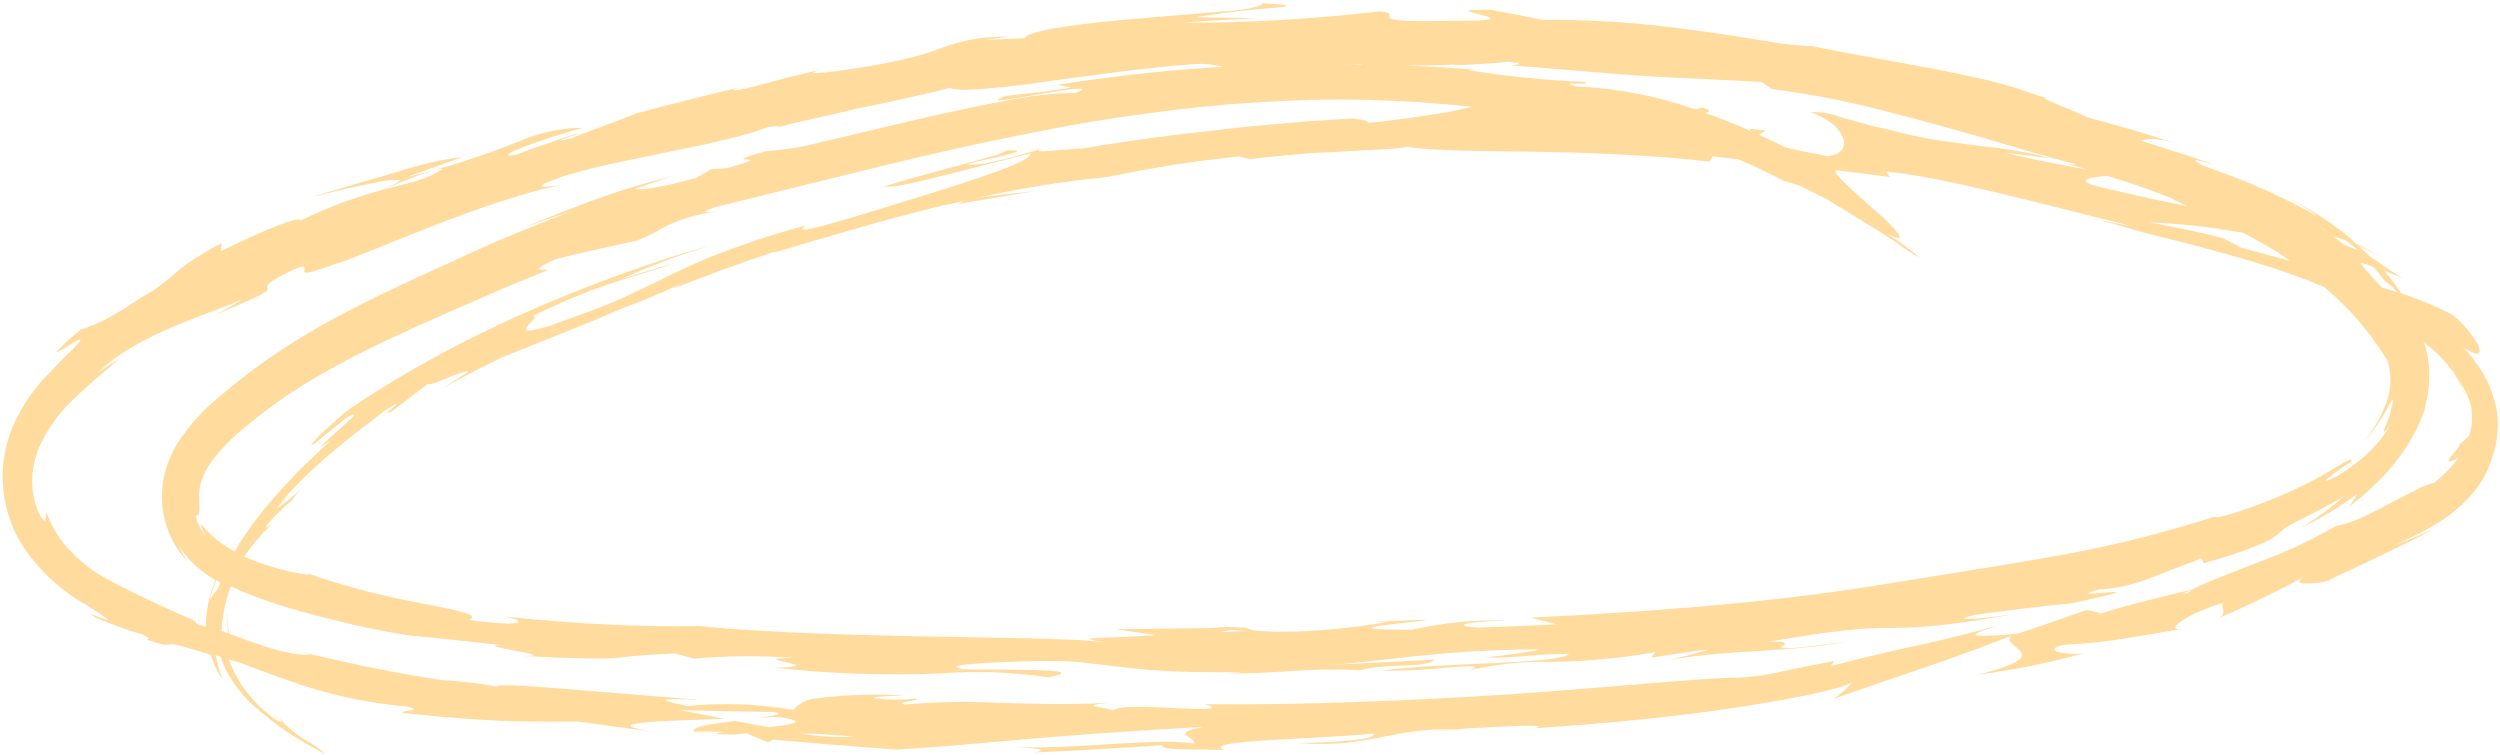 <?xml version="1.0" encoding="UTF-8"?> <svg xmlns="http://www.w3.org/2000/svg" width="328" height="99" viewBox="0 0 328 99" fill="none"><path d="M327.416 53.135C327.315 52.79 327.249 52.411 327.123 52.059C326.899 51.3 326.609 50.567 326.257 49.871C325.382 48.228 324.305 46.735 323.061 45.438C323.458 45.746 323.881 46.006 324.323 46.215C324.731 46.41 325.093 46.441 325.215 46.297C325.264 46.233 325.298 46.156 325.316 46.072C325.333 45.989 325.332 45.901 325.314 45.817C325.217 45.459 325.069 45.121 324.874 44.818C324.035 43.484 323.012 42.312 321.848 41.35C320.537 40.654 319.195 40.039 317.83 39.507C316.978 39.166 316.037 38.814 315.015 38.468C314.332 37.421 313.585 36.43 312.781 35.502C313.583 35.828 314.425 36.151 315.147 36.483L312.692 34.846L311.631 34.114L311.105 33.794C310.569 33.262 309.997 32.779 309.453 32.289C310.771 32.857 312.093 33.471 312.865 33.878C311.682 33.23 310.39 32.595 309.13 31.999C308.705 31.634 308.322 31.192 307.891 30.855C306.511 29.776 305.087 28.776 303.623 27.859C302.934 27.431 302.308 27.082 301.731 26.748C301.155 26.413 300.638 26.111 300.186 25.873C300.884 26.258 301.639 26.75 302.328 27.178C302.918 27.543 303.49 27.947 304.041 28.387C302.785 27.642 301.556 27.026 300.329 26.395L298.459 25.499C297.85 25.2 297.256 24.95 296.59 24.664C294.093 23.579 291.577 22.603 289.042 21.736C286.761 20.54 288.691 21.078 290.597 21.67C287.539 20.469 285.355 19.946 280.871 18.445C281.479 18.288 282.104 18.22 282.73 18.244C283.405 18.302 284.075 18.425 284.735 18.609L285.852 18.939C281.871 17.616 277.886 16.442 273.897 15.417C272.996 14.867 266.686 12.514 268.586 12.879C267.593 12.586 266.55 12.279 265.475 11.873C264.4 11.466 263.191 11.2 261.999 10.849C260.807 10.498 259.49 10.244 258.231 9.963C256.972 9.683 255.618 9.418 254.278 9.144C248.91 8.102 243.212 7.188 237.796 6.057C237.228 6.07 236.073 5.984 233.757 5.722C228.66 4.895 223.858 4.11 218.805 3.52C213.34 2.865 207.855 2.56 202.376 2.607L198.962 1.917L195.513 1.275C190.757 1.223 193.097 1.627 194.635 2.021C195.393 2.244 195.964 2.412 195.356 2.548C194.719 2.653 194.075 2.704 193.429 2.699L191.581 2.724L190.396 2.72L189.074 2.75C177.899 2.92 184.884 1.801 180.957 1.498C172.509 2.487 164.012 2.986 155.5 2.991C158.881 2.623 161.543 2.613 164.722 2.395C162.105 2.314 159.465 2.346 156.854 2.236C159.193 1.876 161.384 1.592 163.231 1.387C165.077 1.181 166.597 1.09 167.581 0.975C169.558 0.778 169.423 0.663 165.707 0.423C165.574 0.684 165.008 0.876 164.101 1.059C163.195 1.241 161.96 1.417 160.521 1.503C159.081 1.588 157.38 1.791 155.591 1.909L150.017 2.38C142.423 3.005 134.875 3.914 134.438 5.014L129.272 5.231C130.738 5.078 130.953 4.931 132.407 4.775C131.087 4.791 130.095 4.874 129.184 4.95C128.273 5.026 127.503 5.189 126.83 5.321C125.676 5.574 124.538 5.909 123.424 6.325C122.356 6.715 121.184 7.164 119.51 7.555C117.837 7.946 115.608 8.474 112.417 8.943C107.974 9.612 104.837 9.947 107.819 9.087L102.925 10.283L98.063 11.578C95.688 12.047 95.741 11.793 97.454 11.399L94.942 11.962C93.697 12.255 92.458 12.579 91.21 12.886C88.736 13.521 86.248 14.092 83.784 14.805L83.882 14.713C81.828 15.607 77.137 17.223 74.859 18.185C71.048 18.98 76.686 17.434 75.675 17.481L71.647 18.887C70.239 19.327 68.966 19.821 67.637 20.328C65.921 20.602 66.718 20.058 68.638 19.304C70.557 18.551 73.66 17.547 76.495 16.763C73.589 16.785 70.721 17.396 68.025 18.57C63.192 20.515 58.245 22.091 53.215 23.288L60.767 20.568C57.856 20.957 54.982 21.614 52.173 22.532L40.712 25.884C41.803 25.636 46.26 24.521 49.356 23.935C50.345 23.68 51.363 23.577 52.382 23.627C52.667 23.711 52.014 24.134 49.861 24.998C46.302 25.971 42.826 27.283 39.469 28.92C39.226 28.309 34.646 30.152 29.016 32.944L29.07 31.911C28.315 32.318 27.602 32.647 27.109 32.996L25.608 33.888L24.539 34.607L23.709 35.247C22.73 36.038 22.102 36.662 20.424 37.906L19.239 38.606L18.194 39.272L16.434 40.402C15.36 41.075 14.51 41.559 13.789 41.93C12.745 42.451 11.673 42.895 10.578 43.263C9.333 44.259 8.52 45.009 8.023 45.507C7.525 46.005 7.349 46.222 7.38 46.262C7.979 45.991 8.554 45.659 9.099 45.269C9.927 44.764 10.685 44.343 10.544 44.646C10.245 45.094 9.897 45.495 9.508 45.84C8.876 46.478 7.874 47.381 6.542 48.862C4.558 50.804 2.927 53.172 1.736 55.838C1.129 57.225 0.712 58.714 0.498 60.254C0.286 61.831 0.297 63.443 0.53 65.028C0.773 66.599 1.212 68.127 1.835 69.564C2.52 70.995 3.368 72.319 4.356 73.499C6.417 76.008 8.871 78.053 11.583 79.523C13.155 80.586 13.906 81.032 14.091 81.221C14.276 81.41 14.065 81.348 13.574 81.174C12.705 80.918 11.322 80.151 12.443 80.975C14.45 81.844 16.494 82.591 18.566 83.214C19.978 83.839 19.462 83.852 19.196 83.864C21.647 84.75 21.791 84.628 22.337 84.534C22.797 84.523 23.258 84.588 23.706 84.728C24.078 84.837 24.562 84.98 25.208 85.17L26.276 85.484L26.474 85.543C26.568 86.052 26.684 86.557 26.822 87.054C26.71 86.644 26.62 86.227 26.552 85.806L26.509 85.568L27.676 85.912C27.992 87.09 28.514 88.188 29.211 89.136C28.813 88.116 28.502 87.055 28.282 85.971L28.928 86.161C29.082 86.622 29.257 87.073 29.453 87.514C30.31 89.229 31.413 90.77 32.715 92.072C35.758 94.894 39.132 97.206 42.732 98.933C41.913 98.22 41.034 97.605 40.108 97.096C39.669 96.847 39.243 96.566 38.833 96.256C37.998 95.607 37.215 94.874 36.491 94.068C36.9 94.578 36.967 94.763 36.753 94.715C36.283 94.51 35.84 94.228 35.438 93.878C34.687 93.287 33.977 92.632 33.313 91.918C32.542 91.081 31.85 90.154 31.249 89.152C30.768 88.315 30.355 87.431 30.015 86.511L31.157 86.847C32.038 87.107 33.018 87.53 34.093 87.937C34.639 88.098 35.18 88.347 35.77 88.551L37.562 89.184C42.742 91.076 48.086 92.257 53.481 92.704C55.877 93.409 52.246 93.074 52.951 93.552C59.781 94.275 62.692 94.398 65.307 94.553C66.612 94.608 67.855 94.645 69.457 94.667C71.059 94.689 73.032 94.701 75.82 94.653C78.964 95.115 82.102 95.544 85.26 95.935C78.338 94.765 87.24 94.57 95.021 94.315C92.569 93.817 90.483 93.398 89.07 93.161C93.208 93.271 97.337 93.364 101.462 93.41C102.955 93.64 101.706 93.886 99.672 94.171C100.507 94.147 101.319 94.102 101.947 94.062C106.36 94.627 104.062 95.045 100.879 95.411L96.413 94.59C93.348 94.961 90.466 95.401 91.077 96.015C91.892 95.956 93.444 95.963 95.158 96.018C94.346 96.124 93.8 96.218 94.197 96.335C95.455 96.41 96.714 96.37 97.962 96.215L100.76 97.399L101.454 97.034C106.856 97.526 112.274 97.963 117.709 98.345C123.52 98.004 128.951 97.461 135.236 96.929C141.52 96.398 148.621 95.867 157.807 95.38C153.277 96.279 156.883 96.607 156.66 97.56C151.561 96.748 142.398 98.275 132.86 98.043C137.849 98.178 136.763 98.593 135.494 98.744C141.184 98.481 146.86 98.155 152.523 97.765C152.174 98.502 156.165 98.239 160.635 98.401C157.21 97.063 173.271 97.013 180.174 96.23C180.632 96.694 178.995 97.291 170.538 97.497C179.922 98.223 182.484 95.306 191.681 95.723C190.334 95.675 188.989 95.781 187.666 96.039C188.873 95.87 190.497 95.719 192.233 95.601C193.969 95.483 195.81 95.365 197.414 95.314C200.618 95.163 202.876 95.199 201.51 95.501L199.45 95.658C206.296 95.277 216.717 94.421 225.629 93.15C234.541 91.878 241.929 90.338 242.856 89.547C243.012 89.683 241.28 91.316 240.491 91.698C244.452 90.362 248.345 88.976 252.249 87.668C256.152 86.361 260.05 84.886 263.932 83.422C262.965 84.156 264.608 84.745 265.125 85.497C265.642 86.249 265.002 87.184 259.448 88.515C264.157 87.922 268.82 86.978 273.407 85.689C271.192 86.025 267.686 85.337 270.651 84.622C274.852 84.361 276.306 84.145 277.991 83.892C279.675 83.639 281.597 83.321 286.73 82.435C285.081 82.773 285.065 82.274 286.11 81.548C286.835 81.067 287.593 80.654 288.378 80.313C289.49 79.816 290.627 79.395 291.785 79.054C291.04 79.539 292.604 80.509 290.781 81.246L293.854 79.873L296.915 78.437C298.958 77.465 300.967 76.409 302.934 75.295C301.457 76.073 301.384 76.427 302.109 76.55C303.335 76.61 304.558 76.466 305.74 76.121C305.042 76.245 307.727 75.103 310.922 73.587L315.721 71.254C317.189 70.517 318.643 69.852 319.419 69.346C317.624 70.196 315.84 70.869 314.158 71.558C315.805 70.784 317.323 70.062 318.648 69.314C319.872 68.641 321.042 67.853 322.148 66.958C323.092 66.198 323.96 65.323 324.739 64.35C325.435 63.45 326.025 62.451 326.497 61.376C326.933 60.322 327.267 59.214 327.492 58.072C327.74 56.798 327.788 55.478 327.636 54.174C327.579 53.823 327.506 53.477 327.416 53.135ZM308.165 60.367C307.613 60.623 307.076 60.92 306.56 61.257C304.621 62.454 302.621 63.521 300.569 64.453C298.203 65.524 295.68 66.459 293.771 67.096C291.863 67.733 290.577 68.028 290.605 67.767C283.214 70.144 275.687 71.971 268.069 73.237C264.269 73.916 260.471 74.521 256.673 75.125L245.328 76.954C230.367 79.275 215.46 80.309 200.827 81.034L204.267 81.912C200.862 82.078 197.453 82.223 194.039 82.346C191.332 82.193 190.385 81.674 197.684 81.397C193.507 81.282 189.342 81.694 185.265 82.624C170.935 82.644 190.812 81.261 186.417 81.315L180.45 81.58L181.752 81.649C177.116 82.451 172.427 82.868 167.723 82.896C162.168 82.759 164.84 82.317 162.651 82.332C161.531 82.214 160.406 82.234 159.294 82.392C154.99 82.453 150.686 82.508 146.382 82.56L151.574 83.31C145.867 83.847 139.431 83.449 145.413 84.327C141.02 83.663 128.978 83.697 117.371 83.41C111.564 83.288 105.863 83.092 101.293 82.84C99.001 82.719 97.001 82.58 95.38 82.462C93.758 82.344 92.557 82.23 91.891 82.139C87.925 82.215 83.874 82.13 79.661 81.938C75.447 81.746 71.043 81.393 66.173 80.872C67.379 81.093 68.335 81.434 67.936 81.646C67.364 81.804 66.772 81.852 66.182 81.789C65.161 81.758 63.672 81.634 61.573 81.346C63.182 80.561 59.344 79.955 54.332 78.973C51.805 78.453 49.04 77.879 46.479 77.139C45.238 76.774 43.922 76.386 42.755 76.043C41.77 75.742 40.798 75.38 39.844 74.96C41.28 75.533 40.55 75.498 38.792 75.145C36.492 74.685 34.231 73.979 32.037 73.035C33.051 71.521 34.217 70.15 35.511 68.949C35.35 68.901 34.803 69.384 34.874 69.166C35.073 68.811 35.312 68.489 35.585 68.206C36.453 67.295 37.364 66.438 38.312 65.638C38.61 65.206 38.935 64.801 39.286 64.426L39.656 64.1L39.341 64.352C39.551 64.099 39.556 64.071 39.23 64.44C37.897 65.545 36.851 66.406 36.357 66.695C37.141 65.589 38.004 64.56 38.938 63.619C39.512 63.009 40.156 62.374 40.852 61.74C41.549 61.107 42.271 60.48 42.986 59.821C45.927 57.301 49.053 54.97 50.63 53.771C54.307 51.513 49.274 55.05 51.387 53.994C52.957 52.763 54.512 51.603 56.071 50.429C56.697 50.378 57.307 50.203 57.876 49.911C58.749 49.569 59.746 49.143 60.463 48.92C61.181 48.697 61.587 48.577 61.281 48.846C60.976 49.116 59.921 49.764 57.789 51.1L59.754 50L61.759 48.957C63.079 48.237 64.437 47.588 65.786 46.921L73.998 43.616C76.861 42.496 79.57 41.361 81.642 40.443C85.653 39.062 91.603 36.124 88.213 37.883C90.428 37.037 92.668 36.198 94.895 35.355L98.246 34.17L101.602 33.03L101.775 33.081C108.477 31.099 115.372 29.009 122.599 27.227C123.992 26.858 125.534 26.593 126.995 26.274C126.552 26.361 126.124 26.523 125.725 26.754L131.179 25.843L135.763 25.065C132.704 25.408 129.99 25.672 128.093 25.998C133.766 24.714 139.504 23.788 145.28 23.223C149.894 22.304 154.673 21.344 162.491 20.53L164.076 20.892C165.557 20.669 167.425 20.485 169.46 20.32C170.464 20.241 171.492 20.109 172.527 20.07L175.626 19.918C179.703 19.621 183.339 19.613 184.611 19.253C187.874 19.84 195.136 19.806 202.905 19.936C210.673 20.066 218.999 20.556 224.264 21.207L224.709 20.514L227.951 20.885L228.187 20.954L230.18 21.826L232.143 22.779C232.787 23.104 233.45 23.404 234.085 23.771C234.636 23.887 235.179 24.047 235.712 24.25C236.059 24.352 236.432 24.462 236.803 24.706L237.998 25.298L239.345 25.98C239.812 26.207 240.264 26.505 240.732 26.793L242.175 27.652L242.536 27.878L242.92 28.126L243.693 28.594C245.706 29.816 247.573 30.98 249.027 31.978C249.957 32.689 250.933 33.317 251.945 33.857C250.531 32.653 249.041 31.573 247.488 30.626C249.14 31.427 249.48 31.377 249.119 30.762C248.268 29.669 247.312 28.689 246.271 27.84L244.197 26.015C243.533 25.4 242.864 24.813 242.316 24.277C241.862 23.871 241.439 23.421 241.053 22.931C240.811 22.635 240.749 22.422 240.875 22.324C243.11 22.593 245.433 22.887 247.945 23.223L247.462 22.496C255.289 23.303 267.337 26.627 279.493 29.623C277.431 29.338 275.389 28.861 273.387 28.199C275.182 28.818 277.024 29.27 278.862 29.812C280.699 30.353 282.586 30.909 284.452 31.309C288.209 32.25 291.879 33.227 295.538 34.319C298.779 35.274 301.919 36.394 304.938 37.657C306.197 38.722 307.403 39.868 308.55 41.089C309.152 41.746 309.708 42.374 310.189 42.98C310.443 43.28 310.657 43.583 310.877 43.858C311.097 44.132 311.302 44.417 311.472 44.677C312.216 45.735 312.758 46.554 313.216 47.274C313.783 49.043 313.752 50.975 313.129 52.688C312.442 54.639 311.42 56.406 310.124 57.887C310.711 57.283 311.256 56.627 311.752 55.924C312.121 55.436 312.46 54.92 312.768 54.38L312.965 54.063C312.988 53.95 313.07 53.869 313.115 53.778C313.161 53.686 313.293 53.425 313.362 53.281C313.471 53.067 313.592 52.862 313.726 52.669C313.861 52.394 313.923 52.412 313.935 52.61C313.897 52.963 313.826 53.309 313.723 53.642C313.673 53.882 313.621 54.136 313.569 54.391C313.516 54.645 313.377 54.874 313.288 55.117C313.099 55.586 312.953 56.038 312.821 56.298C312.688 56.559 312.731 56.736 312.831 56.631C312.96 56.54 313.076 56.428 313.176 56.298C313.386 56.03 313.581 55.747 313.759 55.451C313.337 56.247 312.852 56.997 312.31 57.691L311.399 58.727C311.104 59.074 310.758 59.347 310.444 59.659L309.958 60.1L309.468 60.496C309.125 60.754 308.823 61.01 308.501 61.23C307.976 61.63 307.43 61.995 306.867 62.322C305.842 62.889 305.171 63.141 305.17 63.021C305.168 62.901 305.343 62.817 305.704 62.534L306.406 62.006C306.684 61.804 307.034 61.577 307.401 61.265L308.438 60.642C308.597 60.314 308.482 60.235 308.165 60.367ZM163.603 82.762C159.032 83.094 160.315 82.872 161.573 82.644L163.603 82.762ZM30.318 72.109C30.696 71.426 31.056 70.828 31.339 70.282C31.065 70.786 30.689 71.394 30.284 72.084L29.623 71.65C29.792 71.34 29.958 71.044 30.14 70.738C29.946 71.041 29.752 71.343 29.588 71.625L28.868 71.158C28.207 70.659 27.588 70.09 27.019 69.459C26.885 69.288 26.743 69.126 26.592 68.974C26.495 68.87 26.42 68.848 26.406 68.919C26.4 69.095 26.442 69.27 26.527 69.419C26.68 69.826 26.88 70.207 27.123 70.554L26.758 70.087L26.48 69.645L26.256 69.264L26.103 68.92C26.007 68.751 25.933 68.568 25.885 68.376C25.835 68.257 25.799 68.13 25.778 68C25.705 67.589 25.791 67.554 25.872 67.548C25.952 67.541 26.095 67.614 26.129 67.384C26.153 67.192 26.158 66.998 26.143 66.804C26.166 66.691 26.204 66.507 26.143 66.294C26.119 66.07 26.121 65.844 26.149 65.622C26.055 64.791 26.142 63.952 26.402 63.178C26.709 62.26 27.143 61.407 27.686 60.65C29.017 58.88 30.542 57.315 32.226 55.993C34.03 54.476 35.902 53.067 37.835 51.771C39.805 50.448 41.873 49.229 44.01 48.06C48.286 45.708 52.819 43.642 57.529 41.552C59.884 40.538 62.245 39.495 64.633 38.445C67.022 37.395 69.365 36.437 71.829 35.469C72.059 35.118 68.683 36.041 72.741 34.045C76.285 33.141 79.845 32.346 83.419 31.616C84.794 31.089 86.126 30.434 87.403 29.657C89.516 28.661 91.749 28.022 94.035 27.759C92.976 27.852 91.358 27.975 94.005 27.136L108.835 23.472C113.818 22.228 118.823 21.005 123.851 19.863C128.879 18.721 133.951 17.683 138.981 16.722C144.011 15.761 149.193 15.024 154.326 14.394C159.459 13.763 164.643 13.401 169.809 13.185C174.976 12.968 180.168 13.074 185.338 13.353C187.937 13.52 190.528 13.728 193.104 14.007C192.392 14.202 191.399 14.419 190.218 14.656C187.155 15.147 182.903 15.843 179.382 16.125C179.771 15.835 178.17 15.618 177.396 15.54L172.271 15.873C171.462 15.904 170.68 15.989 169.915 16.063L167.648 16.265L163.343 16.645L159.299 17.102C153.909 17.702 148.624 18.364 141.967 19.49C140.658 19.449 134.246 20.347 136.911 19.424C135.02 19.976 133.324 20.6 129.236 21.464C127.22 21.665 126.787 21.657 127.162 21.498C127.537 21.338 128.736 21.077 129.936 20.816C132.438 20.235 135.179 19.648 132.07 19.721C131.481 20.092 130.841 20.349 130.175 20.482C129.082 20.804 127.6 21.222 125.983 21.66C122.711 22.524 118.792 23.588 115.935 24.484C116.947 24.53 117.958 24.42 118.939 24.155C120.379 23.875 122.179 23.446 124.086 22.944L135.198 20.133C135.434 21.357 125.45 24.38 111.964 28.485C106.593 30.08 105.399 30.252 105.294 30.057C105.19 29.861 106.194 29.333 105.277 29.692C100.197 31.088 96.655 32.367 93.905 33.446C92.478 33.984 91.356 34.508 90.283 34.986C89.211 35.464 88.279 35.894 87.364 36.374C85.509 37.326 83.785 38.092 81.526 39.15C79.268 40.208 76.337 41.203 72.248 42.711C65.624 44.761 71.455 41.383 69.867 41.485C73.259 39.78 76.747 38.325 80.31 37.128C81.818 36.644 83.225 36.204 84.642 35.782C86.059 35.36 87.459 34.889 88.884 34.364C86.433 35.141 84.003 35.818 81.576 36.602C85.344 34.858 89.215 33.405 93.163 32.253C91.782 32.565 88.896 33.409 85.215 34.662C81.534 35.915 77.032 37.571 72.275 39.572C67.518 41.572 62.537 43.897 57.901 46.397C53.265 48.898 48.943 51.536 45.505 53.91C44.921 54.382 44.259 55.041 43.607 55.584C42.956 56.126 42.311 56.7 41.82 57.23C40.84 58.215 40.396 58.774 41.414 58.115L42.423 57.243L43.464 56.411L45.544 54.746C47.684 53.623 45.726 55.204 44.052 56.749L42.873 57.81C42.622 58.04 42.383 58.284 42.156 58.543C42.034 58.687 42.038 58.733 42.255 58.572C42.472 58.411 42.858 58.136 43.545 57.678C42.863 58.242 42.216 58.89 41.547 59.517C40.878 60.145 40.194 60.782 39.513 61.466C38.167 62.823 36.817 64.268 35.48 65.838C34.09 67.44 32.8 69.153 31.62 70.965C31.335 71.39 31.088 71.887 30.822 72.348L30.318 72.109ZM75.144 42.395C74.913 42.492 73.719 42.919 72.074 43.559C72.142 43.518 72.209 43.472 72.273 43.422L75.144 42.395ZM307.452 32.029L306.193 31.044C306.541 31.146 306.95 31.267 307.435 31.41C307.919 31.552 308.02 31.762 308.342 31.992C308.663 32.221 309.045 32.543 309.414 32.862C308.873 32.673 308.236 32.38 307.452 32.029ZM294.277 30.531C295.794 31.352 297.338 32.167 298.737 33.044C299.376 33.457 299.954 33.852 300.54 34.264C298.442 33.646 296.259 33.123 294.043 32.5L291.764 31.29C290.15 30.814 288.52 30.484 286.892 30.139C285.264 29.794 283.628 29.492 281.985 29.158C283.56 29.247 285.89 29.379 288.463 29.673C290.262 29.888 292.241 30.186 294.277 30.531ZM312.929 36.894C313.393 37.215 313.828 37.59 314.227 38.011L314.543 38.329L312.495 37.725C311.993 37.158 311.481 36.573 310.883 35.962C310.434 35.473 310.009 34.957 309.607 34.417C310.216 34.596 310.849 34.783 311.427 35.043C311.938 35.614 312.42 36.216 312.873 36.848L312.929 36.894ZM305.636 30.49L304.793 30.107L304.459 29.874L305.636 30.49ZM285.053 26.151C285.709 26.419 286.313 26.747 286.966 27.029L284.436 26.524C282.88 26.215 281.28 25.864 279.634 25.484C277.987 25.104 276.322 24.748 274.61 24.303C272.153 23.445 274.905 23.252 276.405 23.064C279.338 23.913 282.214 24.91 285.067 26.08L285.053 26.151ZM190.868 8.554C193.845 8.486 195.874 8.29 197.912 8.111C200.583 8.373 198.625 8.486 198.404 8.6C206.846 9.229 211.474 9.708 215.766 9.968C216.843 10.046 217.886 10.098 218.981 10.151L222.384 10.314C224.797 10.425 227.6 10.562 231.102 10.754L232.503 11.691C237.702 12.356 242.869 13.378 247.976 14.75C251.733 15.692 255.844 16.828 260.021 18.028L266.34 19.89C268.451 20.511 270.524 21.122 272.577 21.577C271.961 21.612 271.341 21.531 270.743 21.337C271.786 21.644 272.916 21.976 273.996 22.294L270.032 21.531C266.864 20.928 263.776 20.258 263.164 20.033L269.004 20.764C267.13 20.212 265.398 19.927 263.743 19.649C262.089 19.372 260.458 19.236 258.801 19.033L256.239 18.683C255.381 18.565 254.486 18.436 253.557 18.282C251.71 17.978 249.76 17.538 247.451 16.918C245.877 16.634 243.543 15.947 241.538 15.386C240.243 14.888 238.884 14.661 237.529 14.715C238.587 15.061 239.592 15.605 240.503 16.325C241.1 16.793 241.566 17.452 241.838 18.217C242.19 19.385 241.495 20.334 239.75 20.494L236.678 19.874L234.635 19.437L234.287 19.335L232.39 18.446L231.409 17.962L230.794 17.691L231.636 17.115L229.562 16.894L229.6 17.16L228.334 16.592L226.171 15.715C225.381 15.393 224.53 15.112 223.72 14.828C224.379 14.633 224.49 14.411 223.305 14.092C222.974 14.236 222.62 14.305 222.263 14.294C217.233 12.55 212.041 11.56 206.818 11.348C205.353 10.917 205.988 10.969 206.804 10.97C207.62 10.97 208.62 11.04 207.84 10.735C202.782 10.534 197.731 10.026 192.707 9.215L193.578 9.142C190.186 8.862 187.08 8.726 184.228 8.576L185.675 8.582C187.675 8.587 189.399 8.525 190.883 8.483L190.868 8.554ZM178.574 8.469L176.695 8.455L178.691 8.413L178.574 8.469ZM58.061 22.138C55.815 23.709 53.829 23.889 50.065 24.968C52.196 24.082 56.377 22.257 58.061 22.138ZM25.538 81.581L25.779 81.562L22.98 80.318L20.719 79.277C19.372 78.656 18.318 78.15 17.53 77.754C15.893 76.942 15.047 76.513 14.228 76.076C13.162 75.518 12.14 74.851 11.175 74.083C10.292 73.383 9.467 72.588 8.714 71.71C7.59 70.42 6.7 68.889 6.098 67.208C6.028 67.588 5.975 67.973 5.94 68.361C5.469 68.222 4.882 67.105 4.447 65.313C4.242 64.309 4.174 63.278 4.247 62.257C4.359 61.052 4.64 59.88 5.08 58.786C6.211 56.289 7.783 54.094 9.698 52.339C11.654 50.383 13.842 48.645 15.823 46.95C14.768 47.599 13.723 48.265 12.697 49.027C13.889 47.841 15.2 46.819 16.602 45.981C17.382 45.521 18.192 45.041 19.033 44.599C19.874 44.158 20.762 43.745 21.648 43.346C25.176 41.748 28.803 40.569 31.336 39.456C31.89 39.26 31.485 39.5 30.755 39.915L28.272 41.356L30.436 40.375L32.114 39.641C33.073 39.204 33.74 38.906 34.195 38.68C35.107 38.215 35.157 38.035 35.102 37.854C35.047 37.673 34.373 37.174 39.332 35.023C40.335 34.884 39.832 35.41 39.937 35.666C40.042 35.922 40.709 35.819 44.106 34.602C44.541 34.475 45.175 34.272 45.962 33.964C46.75 33.657 47.697 33.277 48.758 32.855C50.899 31.987 53.556 30.911 56.404 29.802C59.253 28.693 62.323 27.53 65.257 26.581C66.745 26.09 68.18 25.643 69.562 25.241C70.961 24.844 72.274 24.541 73.489 24.33C71.294 24.567 69.111 24.809 73.879 23.141C74.806 22.86 75.813 22.572 76.885 22.288L78.54 21.861L80.276 21.489L87.666 19.934C90.177 19.445 92.65 18.944 94.899 18.378C96.93 17.943 98.932 17.362 100.893 16.637C101.862 16.533 102.227 16.551 102.3 16.647C103.701 16.235 105.603 15.822 107.675 15.353L110.881 14.619L112.539 14.238L114.189 13.9C116.39 13.44 118.511 12.985 120.296 12.567C122.081 12.149 123.552 11.848 124.454 11.559C125.504 11.778 126.571 11.841 127.628 11.745C128.317 11.723 129.068 11.659 129.886 11.586C130.705 11.512 131.563 11.435 132.48 11.331C134.298 11.132 136.292 10.85 138.356 10.544L144.65 9.715C146.726 9.413 148.789 9.181 150.687 8.976C152.586 8.771 154.343 8.554 155.817 8.494C157.369 8.274 158.949 8.369 160.486 8.775C154.294 9.109 147.47 9.767 138.698 11.124L140.57 11.496C138.006 11.864 136.491 12.122 135.231 12.231C133.971 12.339 133.122 12.434 131.918 12.589C129.054 13.708 132.659 12.957 136.306 12.383C138.129 12.035 139.977 11.755 141.048 11.667C142.12 11.578 142.363 11.679 141.099 12.191C138.196 12.251 135.306 12.562 132.454 13.121C130.579 13.468 128.527 13.838 126.41 14.338L123.203 15.012L119.954 15.763C115.63 16.752 111.395 17.813 107.943 18.594C105.54 19.249 103.086 19.655 100.61 19.805C92.908 21.913 103.045 19.938 95.352 22.063L93.212 22.227L91.393 23.325C86.34 24.714 83.682 25.025 83.4 24.732C84.632 24.375 86.844 23.543 88.141 23.131C84.099 24.126 80.113 25.378 76.203 26.883C72.182 28.38 68.763 29.891 67.612 30.241C70.046 29.355 72.499 28.504 74.962 27.731C72.38 28.694 69.739 29.759 67.06 30.873C64.382 31.987 61.653 33.221 58.958 34.48C53.554 36.935 47.964 39.469 42.534 42.5C39.824 44.025 37.152 45.68 34.579 47.5C33.298 48.411 32.037 49.359 30.817 50.363C29.596 51.367 28.479 52.252 27.245 53.387C26.026 54.532 24.91 55.815 23.916 57.216C22.793 58.756 21.974 60.557 21.511 62.502C21.295 63.528 21.206 64.586 21.246 65.646L21.297 66.425C21.322 66.687 21.374 66.942 21.415 67.194L21.548 67.953C21.604 68.194 21.672 68.439 21.74 68.684C22.021 69.652 22.416 70.575 22.914 71.427C23.157 71.843 23.434 72.225 23.699 72.602C23.964 72.98 24.262 73.323 24.569 73.623C24.157 73.013 23.793 72.364 23.48 71.684C24.167 72.715 24.975 73.634 25.881 74.414C26.61 75.03 27.375 75.586 28.172 76.078L28.259 76.103C27.901 76.985 27.61 77.902 27.392 78.845C27.522 78.659 27.826 77.564 28.37 76.136L28.915 76.432C28.854 76.728 28.657 76.985 28.555 77.285C28.139 77.764 27.753 78.276 27.398 78.817C27.363 78.986 27.331 79.142 27.296 79.311C27.105 80.264 27.01 81.242 27.012 82.225L26.056 81.943C26.059 80.857 26.158 79.777 26.351 78.718C26.143 79.772 26.036 80.851 26.031 81.936L25.538 81.581ZM27.899 82.456C27.911 82.43 27.916 82.401 27.917 82.371C27.917 82.371 27.917 82.371 27.899 82.456ZM104.847 96.22C106.974 96.247 109.369 96.383 112.038 96.66C109.639 96.767 107.232 96.62 104.847 96.22ZM286.974 77.861C286.8 77.81 285.779 77.974 287.59 77.428C287.37 77.544 287.163 77.69 286.974 77.861ZM323.379 57.715L323.094 57.946L322.816 58.148L322.656 58.476L322.48 58.754C322.076 59.309 321.726 59.67 321.507 59.966C321.288 60.261 321.209 60.388 321.257 60.477C321.304 60.566 321.456 60.535 321.708 60.46L322.114 60.279C322.286 60.192 322.452 60.091 322.611 59.976C322.144 60.647 321.625 61.266 321.058 61.827C320.509 62.384 319.946 62.878 319.436 63.312C318.539 63.548 317.668 63.895 316.84 64.345C315.842 64.846 314.705 65.44 313.495 66.073L311.653 67.028C311.051 67.331 310.449 67.633 309.868 67.896C308.778 68.415 307.636 68.788 306.466 69.007C303.321 70.838 300.05 72.38 296.682 73.618C292.939 75.108 289.187 76.445 287.619 77.347C283.459 78.37 279.322 79.279 275.717 80.48L273.785 80.016C270.815 81.074 267.848 82.118 264.843 83.091C263.034 83.343 261.209 83.447 259.381 83.4C258.773 83.221 259.486 82.892 262.294 82.041C255.686 83.826 252.966 84.373 250.512 84.909C248.058 85.445 245.835 85.944 240.206 87.388L240.673 86.716C239.661 86.898 238.493 87.138 237.271 87.378L233.571 88.146C231.617 88.609 229.625 88.865 227.62 88.911C222.962 88.962 211.56 90.174 198.367 91.069C185.174 91.963 170.034 92.523 158.12 92.386C160.464 93.151 157.69 93.068 154.234 92.905C150.779 92.741 146.608 92.532 146.156 93.193C144.766 92.783 141.456 92.617 145.287 92.232C139.231 92.486 134.736 92.316 130.589 92.189C126.615 91.999 122.64 92.084 118.686 92.444C117.295 92.034 121.282 91.92 120.045 91.66C118.345 91.826 116.632 91.823 114.925 91.651C113.669 91.356 116.706 91.381 118.63 91.244C114.757 91.017 110.881 91.148 107.041 91.636C105.927 91.716 104.884 92.249 104.099 93.137C99.462 92.34 94.772 92.171 90.127 92.633C87.943 92.11 84.308 91.474 92.027 91.844L77.109 90.627C70.984 90.127 65.375 89.614 65.118 90.092C63.91 89.824 62.691 89.64 61.466 89.541C59.986 89.375 58.541 89.234 57.965 89.214C56.76 89.054 55.697 88.846 54.74 88.699C53.783 88.552 52.918 88.402 52.196 88.264L48.03 87.457L43.934 86.565L41.422 85.975L39.94 85.628L38.301 85.145C39.158 85.398 39.997 85.735 40.871 85.902C39.877 85.941 38.879 85.854 37.896 85.641C36.785 85.423 35.685 85.124 34.604 84.746C33.239 84.344 31.728 83.749 30.017 83.11C29.889 82.172 29.859 81.222 29.927 80.281C29.843 81.207 29.832 82.141 29.892 83.073L29.063 82.754C29.109 82.003 29.192 81.257 29.312 80.519C29.518 79.275 29.846 78.065 30.291 76.912C30.995 77.269 31.648 77.551 32.254 77.805C34.479 78.7 36.137 79.218 37.822 79.73C39.508 80.241 41.261 80.742 43.612 81.285L45.516 81.756L47.765 82.283L50.409 82.808C51.357 82.997 52.38 83.148 53.473 83.336L52.824 83.294C56.392 83.611 61.108 84.116 65.922 84.65C63.68 84.604 65.767 85.023 67.679 85.392C69.591 85.76 71.337 86.11 68.399 86.053C72.761 86.29 75.474 86.354 77.283 86.392C79.092 86.431 79.92 86.375 80.68 86.329C82.097 86.222 82.775 86.002 88.506 85.727L91.131 86.41C95.452 86.037 99.797 86 104.136 86.3C96.928 86.395 109.731 87.394 101.655 87.607C108.865 88.403 116.103 88.653 123.319 88.354C128.035 87.997 132.781 88.165 137.489 88.856C141.706 88.075 137.684 87.91 133.269 87.868C128.853 87.826 123.897 87.85 126.27 87.71C122.306 87.201 133.228 86.657 138.992 86.737C144.756 86.816 149.048 88.545 163.812 88.143C162.344 88.175 162.253 88.298 160.788 88.316C166.322 88.553 171.577 87.523 178.39 87.942C182.14 86.933 187.193 87.717 188.225 86.538C183.723 86.79 179.217 87.016 174.708 87.217C178.526 86.963 182.229 86.435 186.558 86.002C190.887 85.569 195.832 85.212 202.167 85.205C201.2 85.489 197.453 85.974 194.881 86.251C198.597 86.431 201.985 85.706 205.845 85.824C205.337 86.438 201.22 86.739 196.205 86.985C191.19 87.231 185.303 87.43 181.198 87.99C184.127 88.037 187.053 87.898 189.961 87.574C192.837 87.357 194.712 87.265 192.671 87.967C196.203 87.133 199.814 86.755 203.438 86.838C208.059 86.798 212.663 86.366 217.213 85.546L216.614 86.283L219.971 85.773C221.331 85.56 222.89 85.344 224.341 85.203C222.622 85.685 220.884 86.132 219.146 86.58C227.188 85.127 234.85 85.706 242.556 84.094C240.538 84.429 238.948 84.605 237.729 84.77C236.51 84.936 235.629 84.991 235.043 85.028C233.816 85.101 233.639 85.004 233.763 84.846C233.888 84.688 235.379 84.033 231.919 84.213C234.402 83.79 236.454 83.481 238.169 83.207C239.036 83.087 239.811 82.971 240.524 82.896C241.237 82.822 241.879 82.711 242.481 82.663C243.667 82.533 244.652 82.479 245.53 82.438C246.407 82.396 247.199 82.39 248.015 82.39C249.65 82.377 251.314 82.358 253.963 82.089C256.368 81.854 259.646 81.41 264.34 80.546C260.786 81.117 255.092 81.658 259.046 80.679C263.286 80.1 268.913 79.375 271.582 79.202C286.295 76.043 269.186 79.006 275.391 77.327C277.545 77.234 279.669 76.784 281.696 75.992C282.666 75.633 283.666 75.254 284.828 74.787C285.4 74.566 286.016 74.327 286.683 74.09C287.351 73.852 288.105 73.579 288.874 73.236L289.092 73.9C291.172 73.329 292.807 72.806 294.069 72.369C295.331 71.931 296.246 71.512 296.938 71.221C297.726 70.905 298.464 70.45 299.125 69.872C299.691 69.348 300.321 68.918 300.994 68.594C301.559 68.281 302.346 67.913 303.421 67.361C304.496 66.808 305.89 66.11 307.651 65.04C305.855 66.587 303.962 67.982 301.986 69.216C304.558 67.983 307.023 66.481 309.347 64.731C308.987 65.329 308.599 65.874 308.204 66.447C308.691 66.066 309.166 65.741 309.612 65.363C310.059 64.985 310.472 64.642 310.884 64.239C311.669 63.496 312.411 62.831 313.048 62.105C313.685 61.378 314.281 60.655 314.807 59.955C315.08 59.586 315.332 59.196 315.578 58.834L315.969 58.275C316.087 58.085 316.196 57.877 316.301 57.683L316.984 56.476L317.573 55.151L317.858 54.47L318.123 53.694L318.207 53.284C318.236 53.143 318.265 53.002 318.297 52.846C318.329 52.691 318.414 52.281 318.475 51.985C318.714 50.71 318.784 49.397 318.684 48.09C318.585 47.037 318.384 45.998 318.084 44.991C319.377 45.937 320.551 47.084 321.569 48.401C321.397 48.201 321.216 48.013 321.027 47.836L321.868 48.803C322.248 49.375 322.59 49.976 322.893 50.604C323.182 51.174 323.411 51.779 323.576 52.408C323.331 51.312 322.888 50.283 322.275 49.388C322.635 49.889 322.967 50.417 323.266 50.968C323.6 51.552 323.869 52.18 324.066 52.837C324.464 54.243 324.428 55.752 323.965 57.108C323.782 57.325 323.586 57.528 323.379 57.715Z" fill="#FFDC9E"></path></svg> 